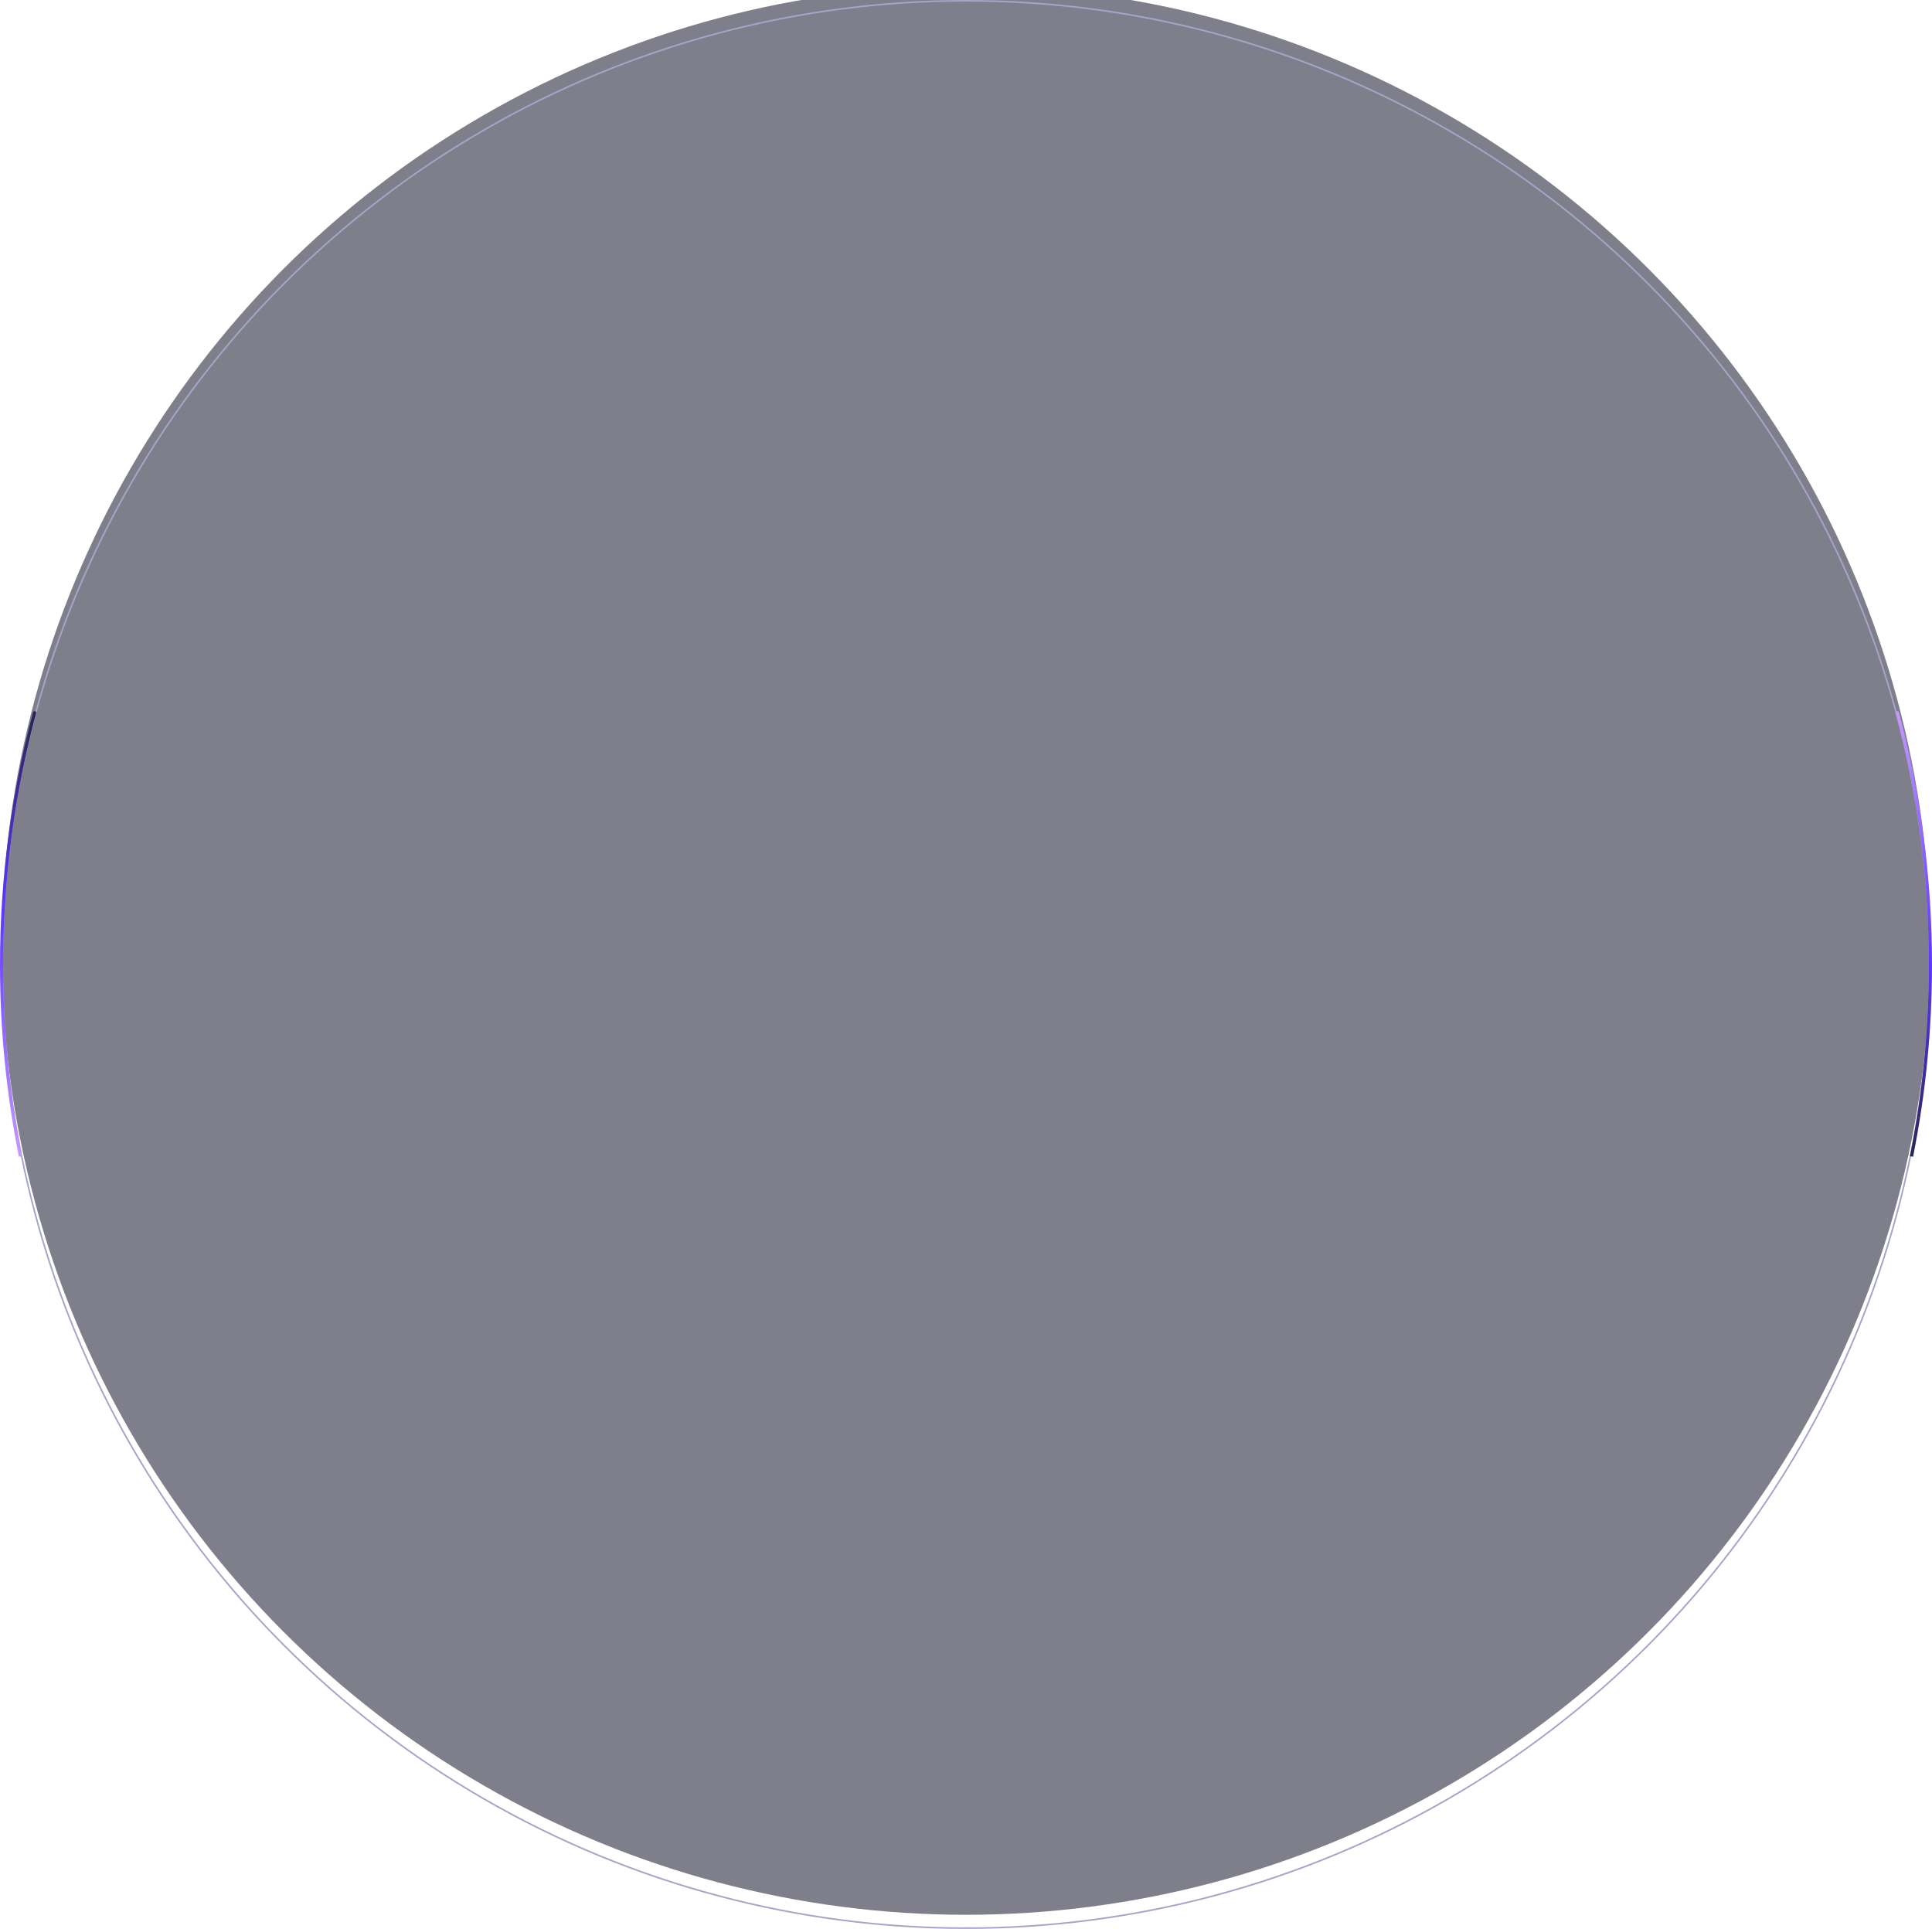 <svg width="1228" height="1226" viewBox="0 0 1228 1226" fill="none" xmlns="http://www.w3.org/2000/svg">
<g opacity="0.5">
<g filter="url(#filter0_i_60_797)">
<circle cx="614" cy="613" r="613" fill="#000018"/>
</g>
<circle cx="614" cy="613" r="612.5" stroke="#4C4B91"/>
</g>
<path d="M1206.97 452.741C1206.82 452.208 1206.27 451.891 1205.74 452.034C1205.21 452.177 1204.89 452.726 1205.03 453.259L1206.97 452.741ZM1205.03 453.259C1218.71 504.251 1226 557.88 1226 613.227H1228C1228 557.704 1220.68 503.9 1206.97 452.741L1205.03 453.259ZM1226 613.227C1226 654.855 1221.87 695.511 1214.01 734.804L1215.97 735.196C1223.86 695.775 1228 654.987 1228 613.227H1226Z" fill="url(#paint0_linear_60_797)"/>
<path d="M21.034 452.741C21.177 452.208 21.726 451.891 22.259 452.034C22.792 452.177 23.109 452.726 22.966 453.259L21.034 452.741ZM22.966 453.259C9.294 504.251 2 557.88 2 613.227H-1.90735e-06C-1.90735e-06 557.704 7.317 503.9 21.034 452.741L22.966 453.259ZM2 613.227C2 654.855 6.126 695.511 13.989 734.804L12.027 735.196C4.139 695.775 -1.90735e-06 654.987 -1.90735e-06 613.227H2Z" fill="url(#paint1_linear_60_797)"/>
<defs>
<filter id="filter0_i_60_797" x="1" y="-9" width="1226" height="1235" filterUnits="userSpaceOnUse" color-interpolation-filters="sRGB">
<feFlood flood-opacity="0" result="BackgroundImageFix"/>
<feBlend mode="normal" in="SourceGraphic" in2="BackgroundImageFix" result="shape"/>
<feColorMatrix in="SourceAlpha" type="matrix" values="0 0 0 0 0 0 0 0 0 0 0 0 0 0 0 0 0 0 127 0" result="hardAlpha"/>
<feOffset dy="-9"/>
<feGaussianBlur stdDeviation="12"/>
<feComposite in2="hardAlpha" operator="arithmetic" k2="-1" k3="1"/>
<feColorMatrix type="matrix" values="0 0 0 0 0.247 0 0 0 0 0.243 0 0 0 0 0.467 0 0 0 1 0"/>
<feBlend mode="normal" in2="shape" result="effect1_innerShadow_60_797"/>
</filter>
<linearGradient id="paint0_linear_60_797" x1="1205.46" y1="453" x2="1216.55" y2="734.994" gradientUnits="userSpaceOnUse">
<stop stop-color="#C498FF"/>
<stop offset="0.555" stop-color="#6037FF"/>
<stop offset="1" stop-color="#262654"/>
</linearGradient>
<linearGradient id="paint1_linear_60_797" x1="22.543" y1="453" x2="11.454" y2="734.994" gradientUnits="userSpaceOnUse">
<stop stop-color="#262654"/>
<stop offset="0.445" stop-color="#6037FF"/>
<stop offset="1" stop-color="#C498FF"/>
</linearGradient>
</defs>
</svg>
